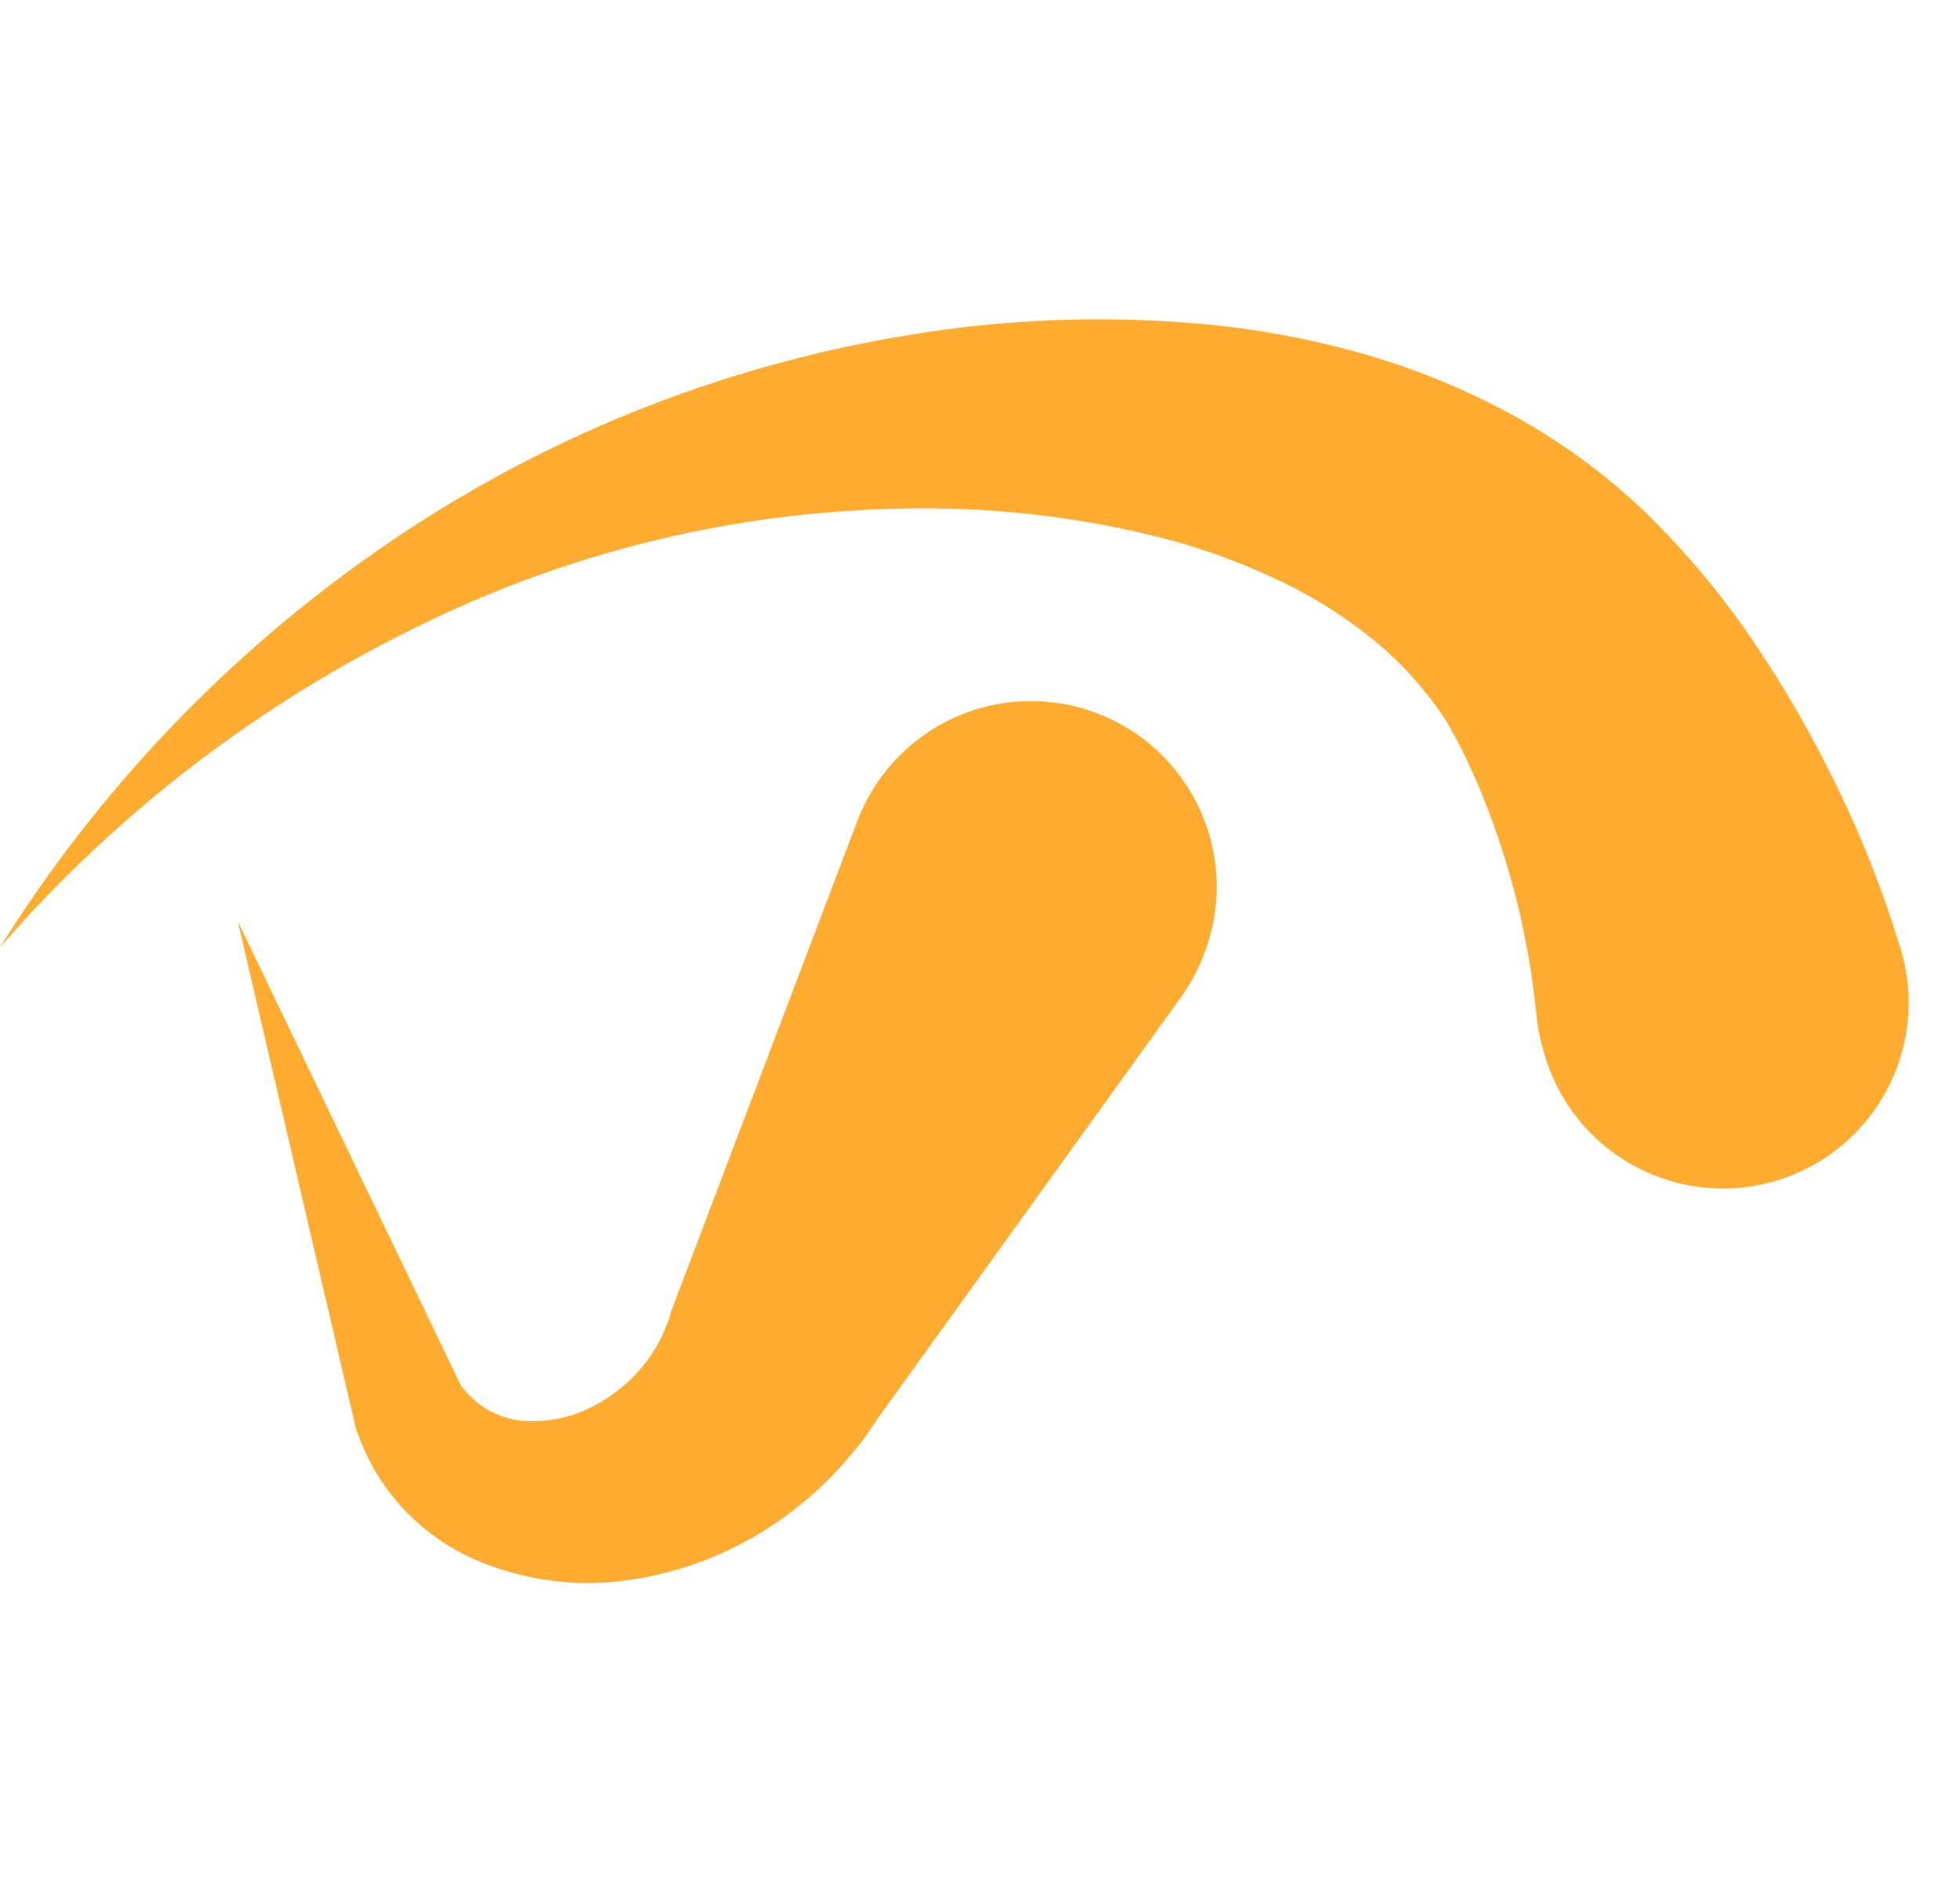<svg xmlns="http://www.w3.org/2000/svg" width="35" height="34" viewBox="0 0 35 34" fill="none"><path d="M0 16.921C1.75 14.117 4.052 11.7 6.766 9.815C9.578 7.857 12.792 6.552 16.172 5.993C17.922 5.697 19.701 5.627 21.468 5.786C22.393 5.869 23.308 6.035 24.203 6.281C25.145 6.538 26.056 6.901 26.917 7.362C27.828 7.85 28.667 8.461 29.411 9.178C30.134 9.888 30.784 10.671 31.348 11.513C31.881 12.303 32.357 13.131 32.774 13.988C33.202 14.857 33.564 15.758 33.857 16.681L33.903 16.83C34.047 17.249 34.106 17.693 34.076 18.136C34.046 18.578 33.927 19.011 33.727 19.406C33.527 19.802 33.25 20.154 32.911 20.441C32.573 20.728 32.181 20.944 31.757 21.076C31.334 21.209 30.888 21.255 30.447 21.212C30.005 21.169 29.577 21.038 29.187 20.827C28.797 20.616 28.453 20.328 28.176 19.982C27.899 19.636 27.694 19.237 27.574 18.81C27.503 18.579 27.456 18.34 27.434 18.099C27.3 16.772 26.98 15.471 26.483 14.234C26.361 13.927 26.227 13.635 26.089 13.361C26.02 13.221 25.949 13.094 25.876 12.965C25.803 12.836 25.726 12.726 25.642 12.612C25.296 12.132 24.883 11.704 24.416 11.341C23.907 10.942 23.353 10.603 22.765 10.333C22.14 10.04 21.49 9.803 20.823 9.627C19.396 9.258 17.927 9.074 16.453 9.08C13.368 9.085 10.324 9.791 7.552 11.145C4.668 12.536 2.098 14.502 0 16.921V16.921Z" fill="#FFAC30"></path><path d="M4.246 16.454L8.277 24.842L8.238 24.748C8.362 24.922 8.522 25.068 8.707 25.176C8.892 25.283 9.098 25.351 9.31 25.373C9.751 25.413 10.194 25.325 10.586 25.119C10.99 24.913 11.338 24.612 11.599 24.241C11.722 24.065 11.824 23.875 11.901 23.675C11.918 23.624 11.941 23.579 11.954 23.527L11.977 23.452L11.989 23.414L12.01 23.355L12.203 22.847L15.294 14.703C15.445 14.29 15.675 13.912 15.973 13.589C16.271 13.266 16.63 13.006 17.029 12.823C17.428 12.64 17.86 12.538 18.299 12.524C18.738 12.509 19.175 12.581 19.586 12.737C19.996 12.892 20.372 13.128 20.691 13.43C21.01 13.732 21.265 14.094 21.443 14.495C21.621 14.897 21.718 15.329 21.727 15.768C21.736 16.207 21.658 16.644 21.497 17.053C21.393 17.322 21.255 17.578 21.088 17.813L15.999 24.883L15.68 25.325L15.471 25.634C15.398 25.74 15.314 25.839 15.233 25.939C14.908 26.337 14.537 26.695 14.127 27.005C13.327 27.616 12.39 28.024 11.398 28.194C10.394 28.374 9.359 28.248 8.427 27.831C7.95 27.611 7.522 27.298 7.168 26.91C6.828 26.535 6.566 26.097 6.396 25.621L6.358 25.525L4.246 16.454Z" fill="#FFAC30"></path></svg>